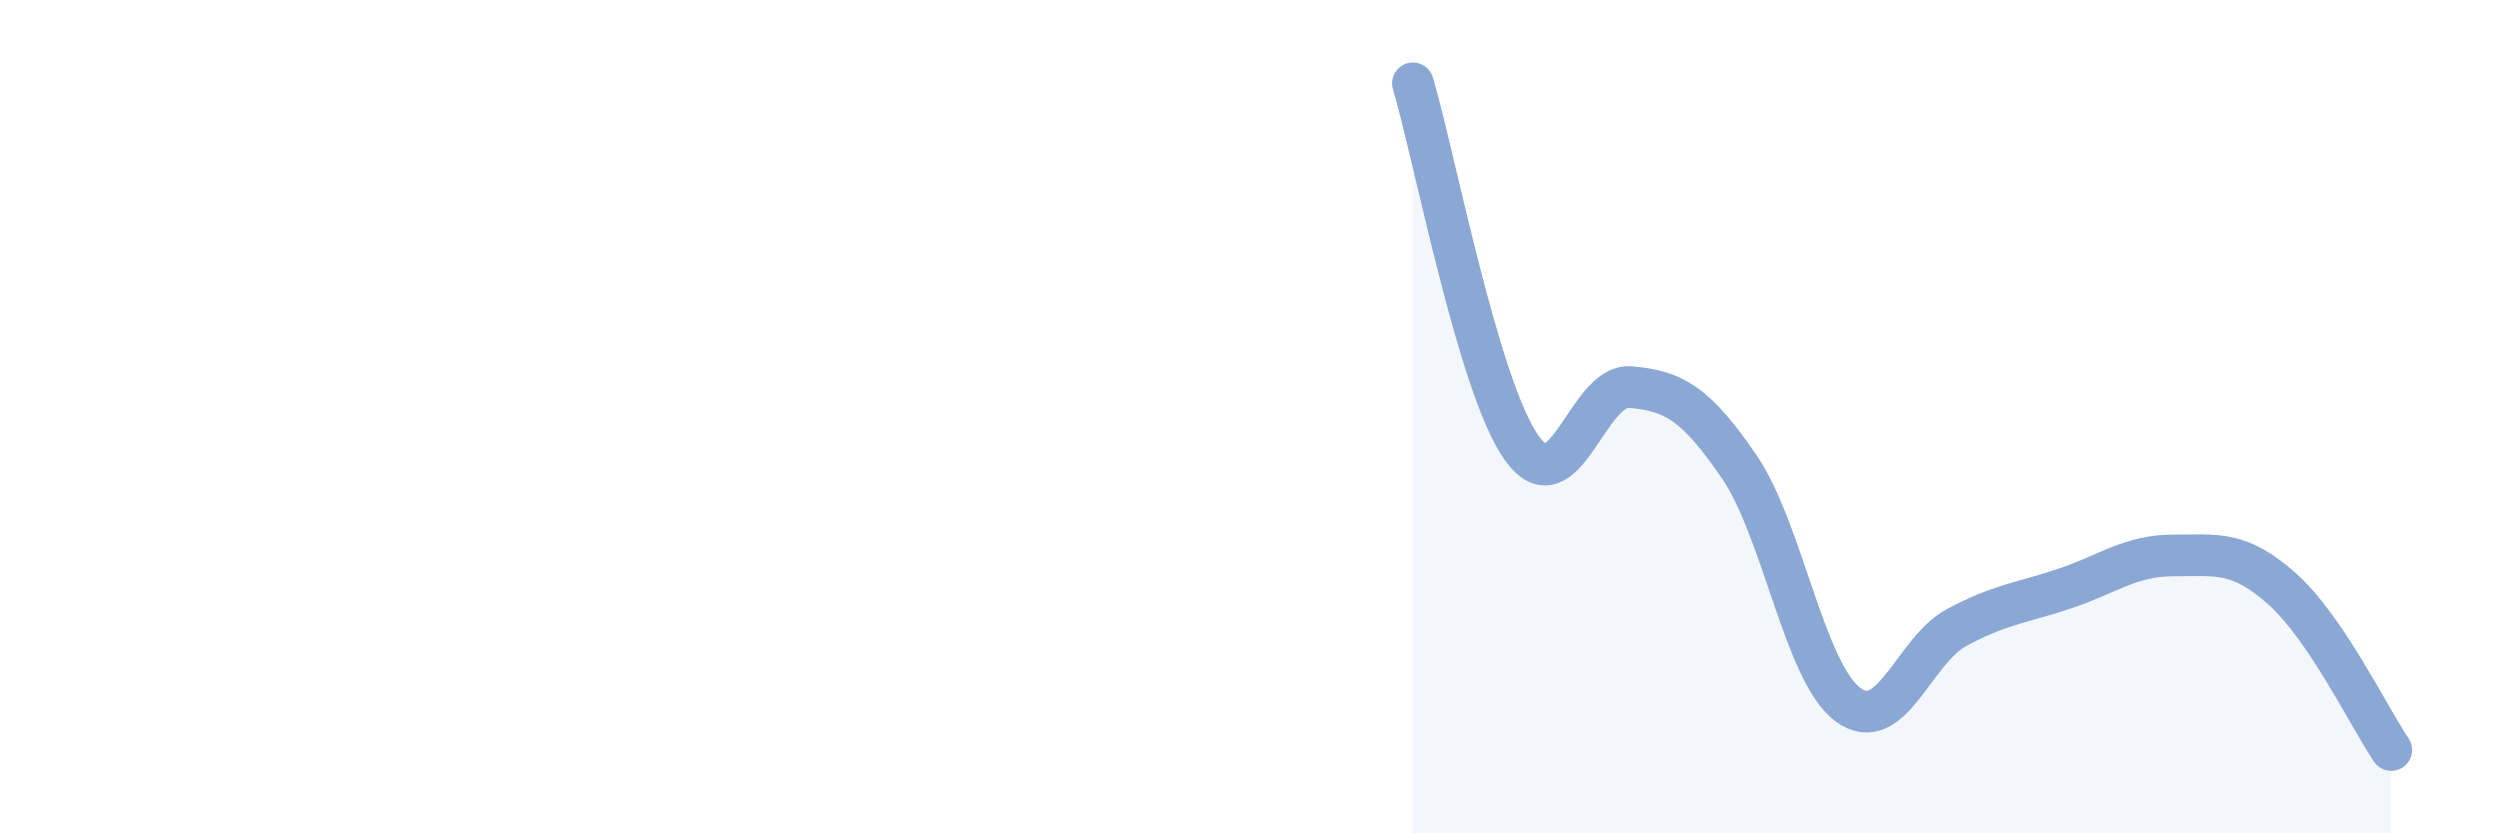 
    <svg width="60" height="20" viewBox="0 0 60 20" xmlns="http://www.w3.org/2000/svg">
      <path
        d="M 33.91,2 C 34.43,3.75 35.48,9.29 36.52,10.75 C 37.56,12.21 38.09,9.2 39.13,9.29 C 40.17,9.38 40.7,9.68 41.74,11.2 C 42.78,12.72 43.31,16.14 44.35,16.91 C 45.39,17.68 45.92,15.62 46.96,15.06 C 48,14.5 48.53,14.47 49.57,14.12 C 50.61,13.77 51.13,13.33 52.17,13.33 C 53.21,13.33 53.74,13.21 54.78,14.14 C 55.82,15.07 56.87,17.23 57.39,18L57.39 20L33.91 20Z"
        fill="#8ba7d3"
        opacity="0.1"
        stroke-linecap="round"
        stroke-linejoin="round"
      />
      <path
        d="M 33.91,2 C 34.43,3.75 35.48,9.29 36.52,10.75 C 37.56,12.21 38.09,9.2 39.13,9.29 C 40.17,9.38 40.7,9.68 41.74,11.2 C 42.78,12.72 43.31,16.14 44.35,16.91 C 45.39,17.68 45.92,15.62 46.96,15.06 C 48,14.5 48.53,14.47 49.57,14.12 C 50.61,13.77 51.13,13.33 52.17,13.33 C 53.21,13.33 53.74,13.21 54.78,14.14 C 55.82,15.07 56.87,17.23 57.39,18"
        stroke="#8ba7d3"
        stroke-width="1"
        fill="none"
        stroke-linecap="round"
        stroke-linejoin="round"
      />
    </svg>
  